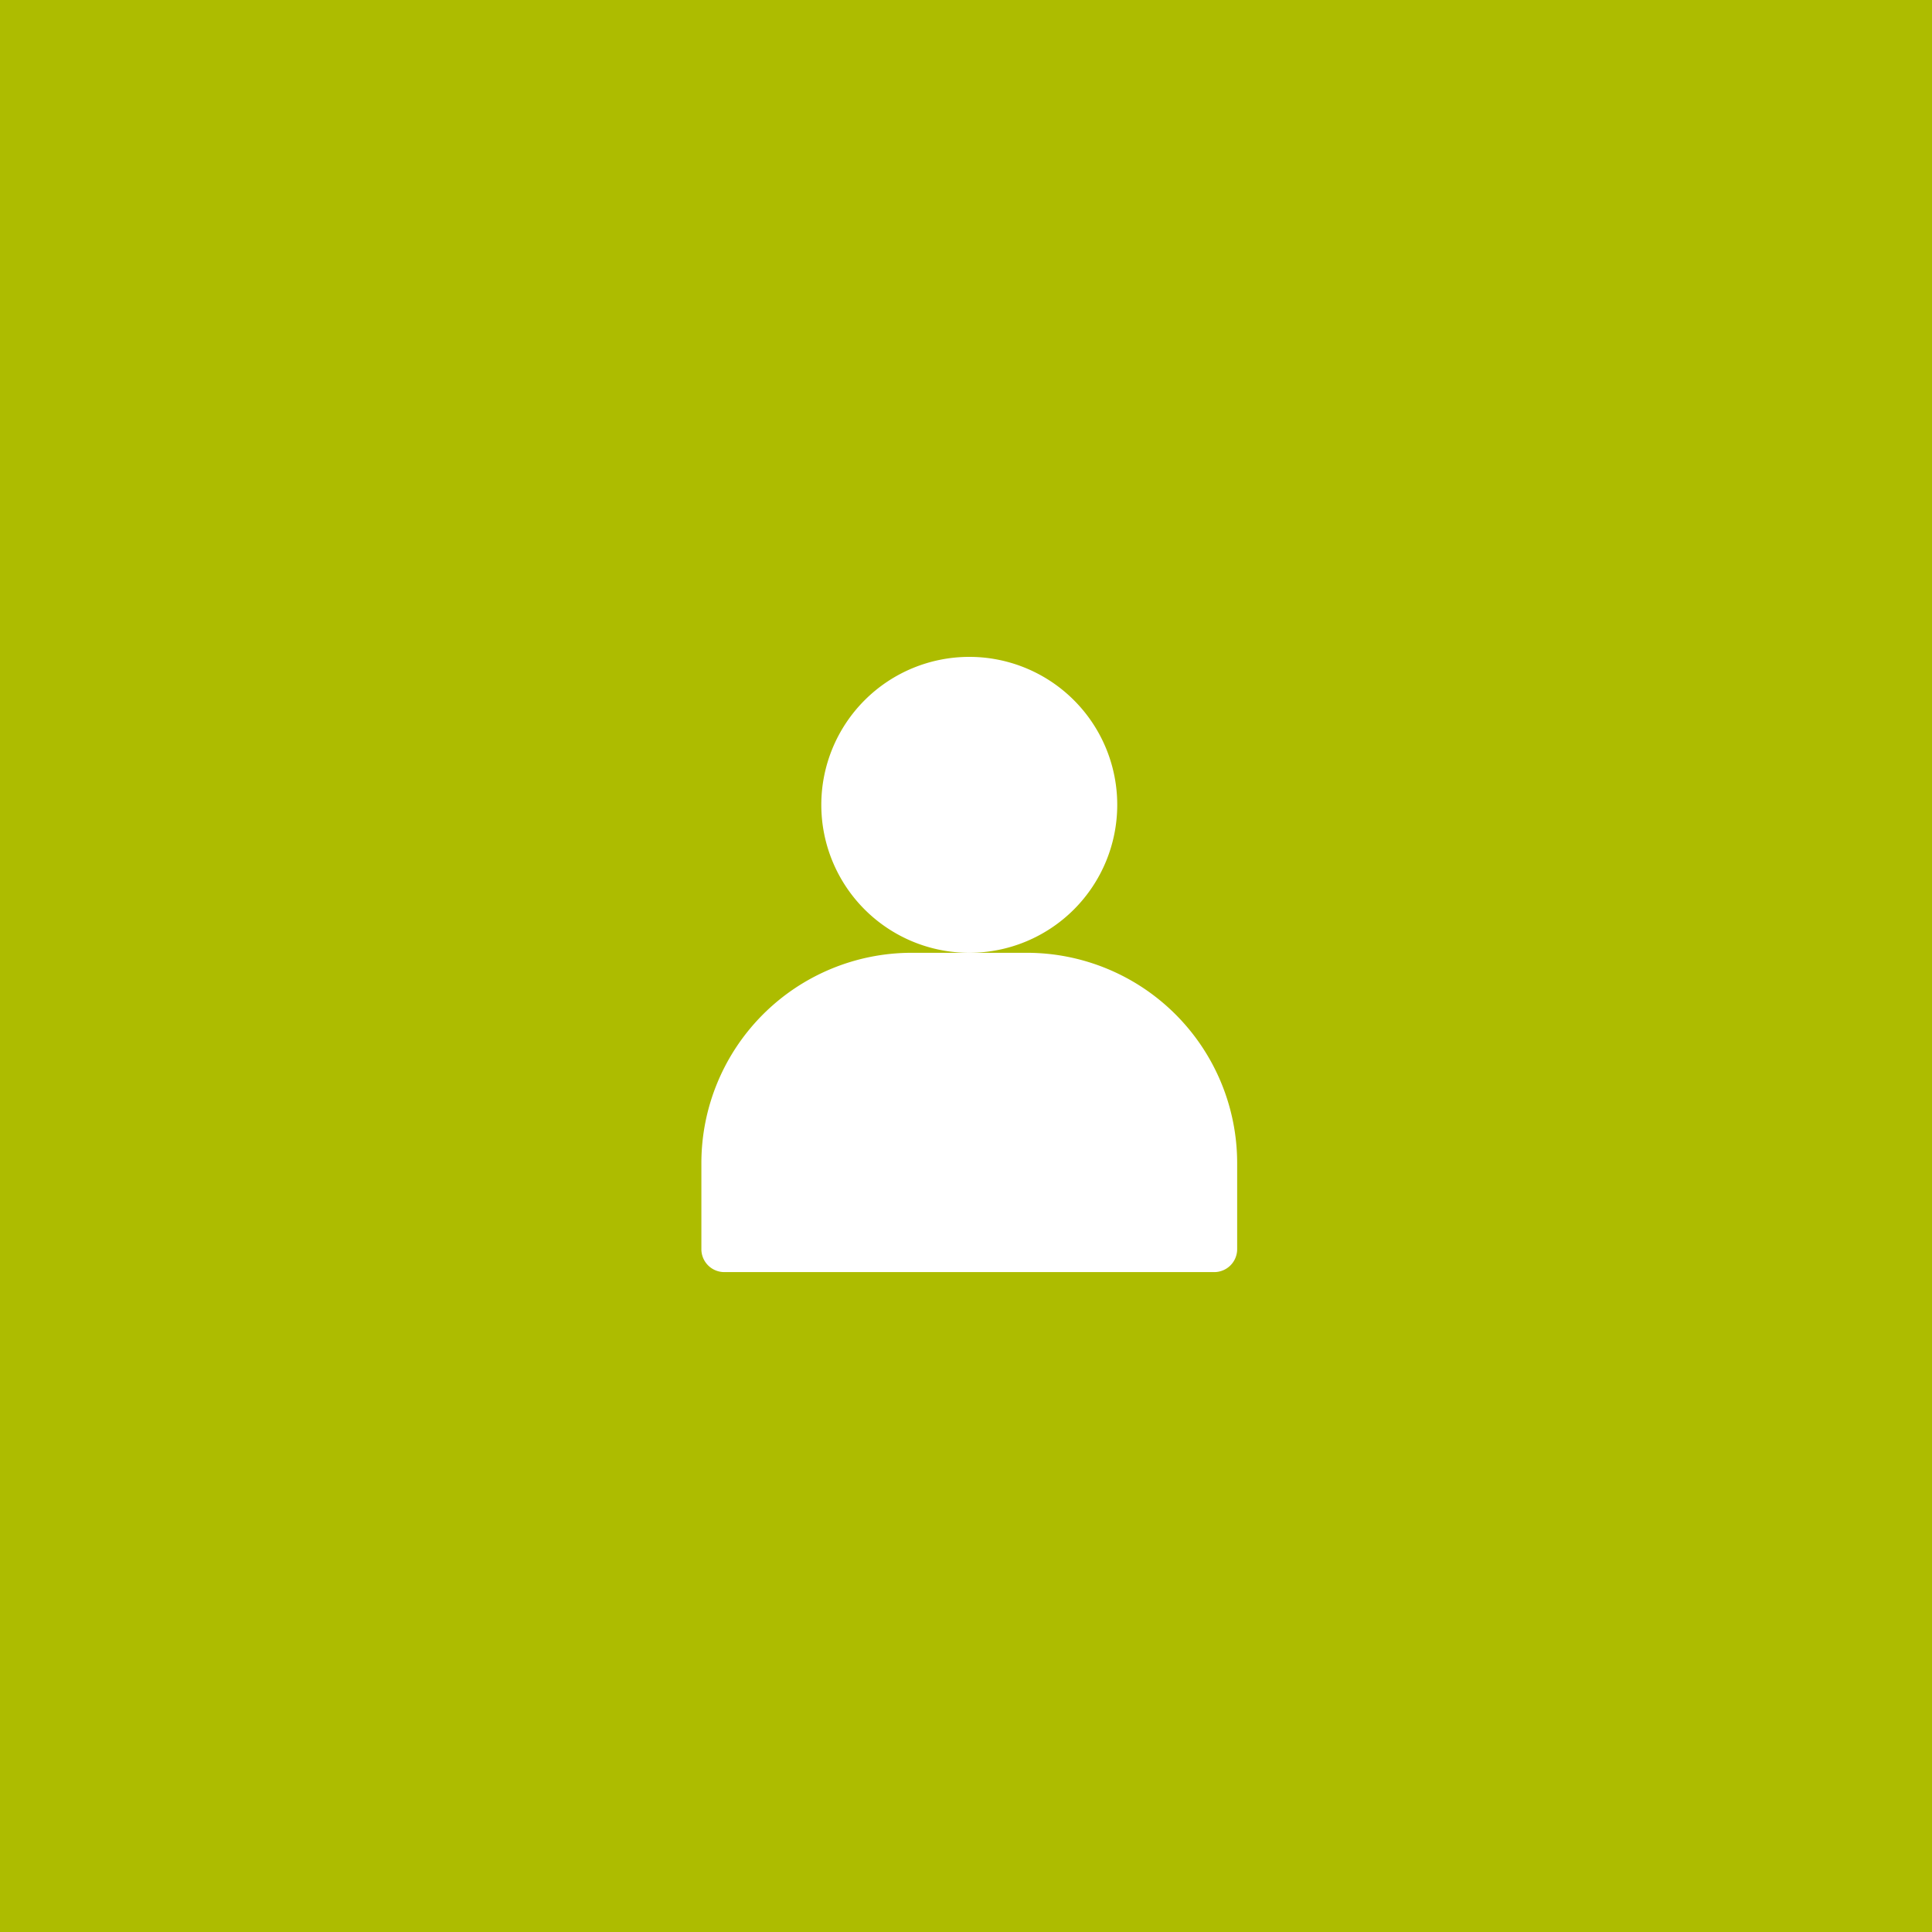 <svg xmlns="http://www.w3.org/2000/svg" width="150" height="150" viewBox="0 0 150 150"><g id="Groupe_612" data-name="Groupe 612" transform="translate(2749 402)"><rect id="Rectangle_194" data-name="Rectangle 194" width="150" height="150" transform="translate(-2749 -402)" fill="#adbc00"></rect><g id="Groupe_611" data-name="Groupe 611" transform="translate(0 -5.456)"><g id="Groupe_293" data-name="Groupe 293" transform="translate(-2685.234 -345.544)"><path id="Trac&#xE9;_24" data-name="Trac&#xE9; 24" d="M122.08,0a11.488,11.488,0,1,0,11.488,11.488A11.483,11.483,0,0,0,122.08,0Z" transform="translate(-110.592)" fill="#fff"></path></g><g id="Groupe_295" data-name="Groupe 295" transform="translate(-2694.545 -322.569)"><path id="Trac&#xE9;_25" data-name="Trac&#xE9; 25" d="M57.017,205.824H48.069a16.334,16.334,0,0,0-16.325,16.324V228.8a1.781,1.781,0,0,0,1.814,1.814h37.97a1.781,1.781,0,0,0,1.814-1.814v-6.651A16.334,16.334,0,0,0,57.017,205.824Z" transform="translate(-31.744 -205.824)" fill="#fff"></path></g></g></g></svg>